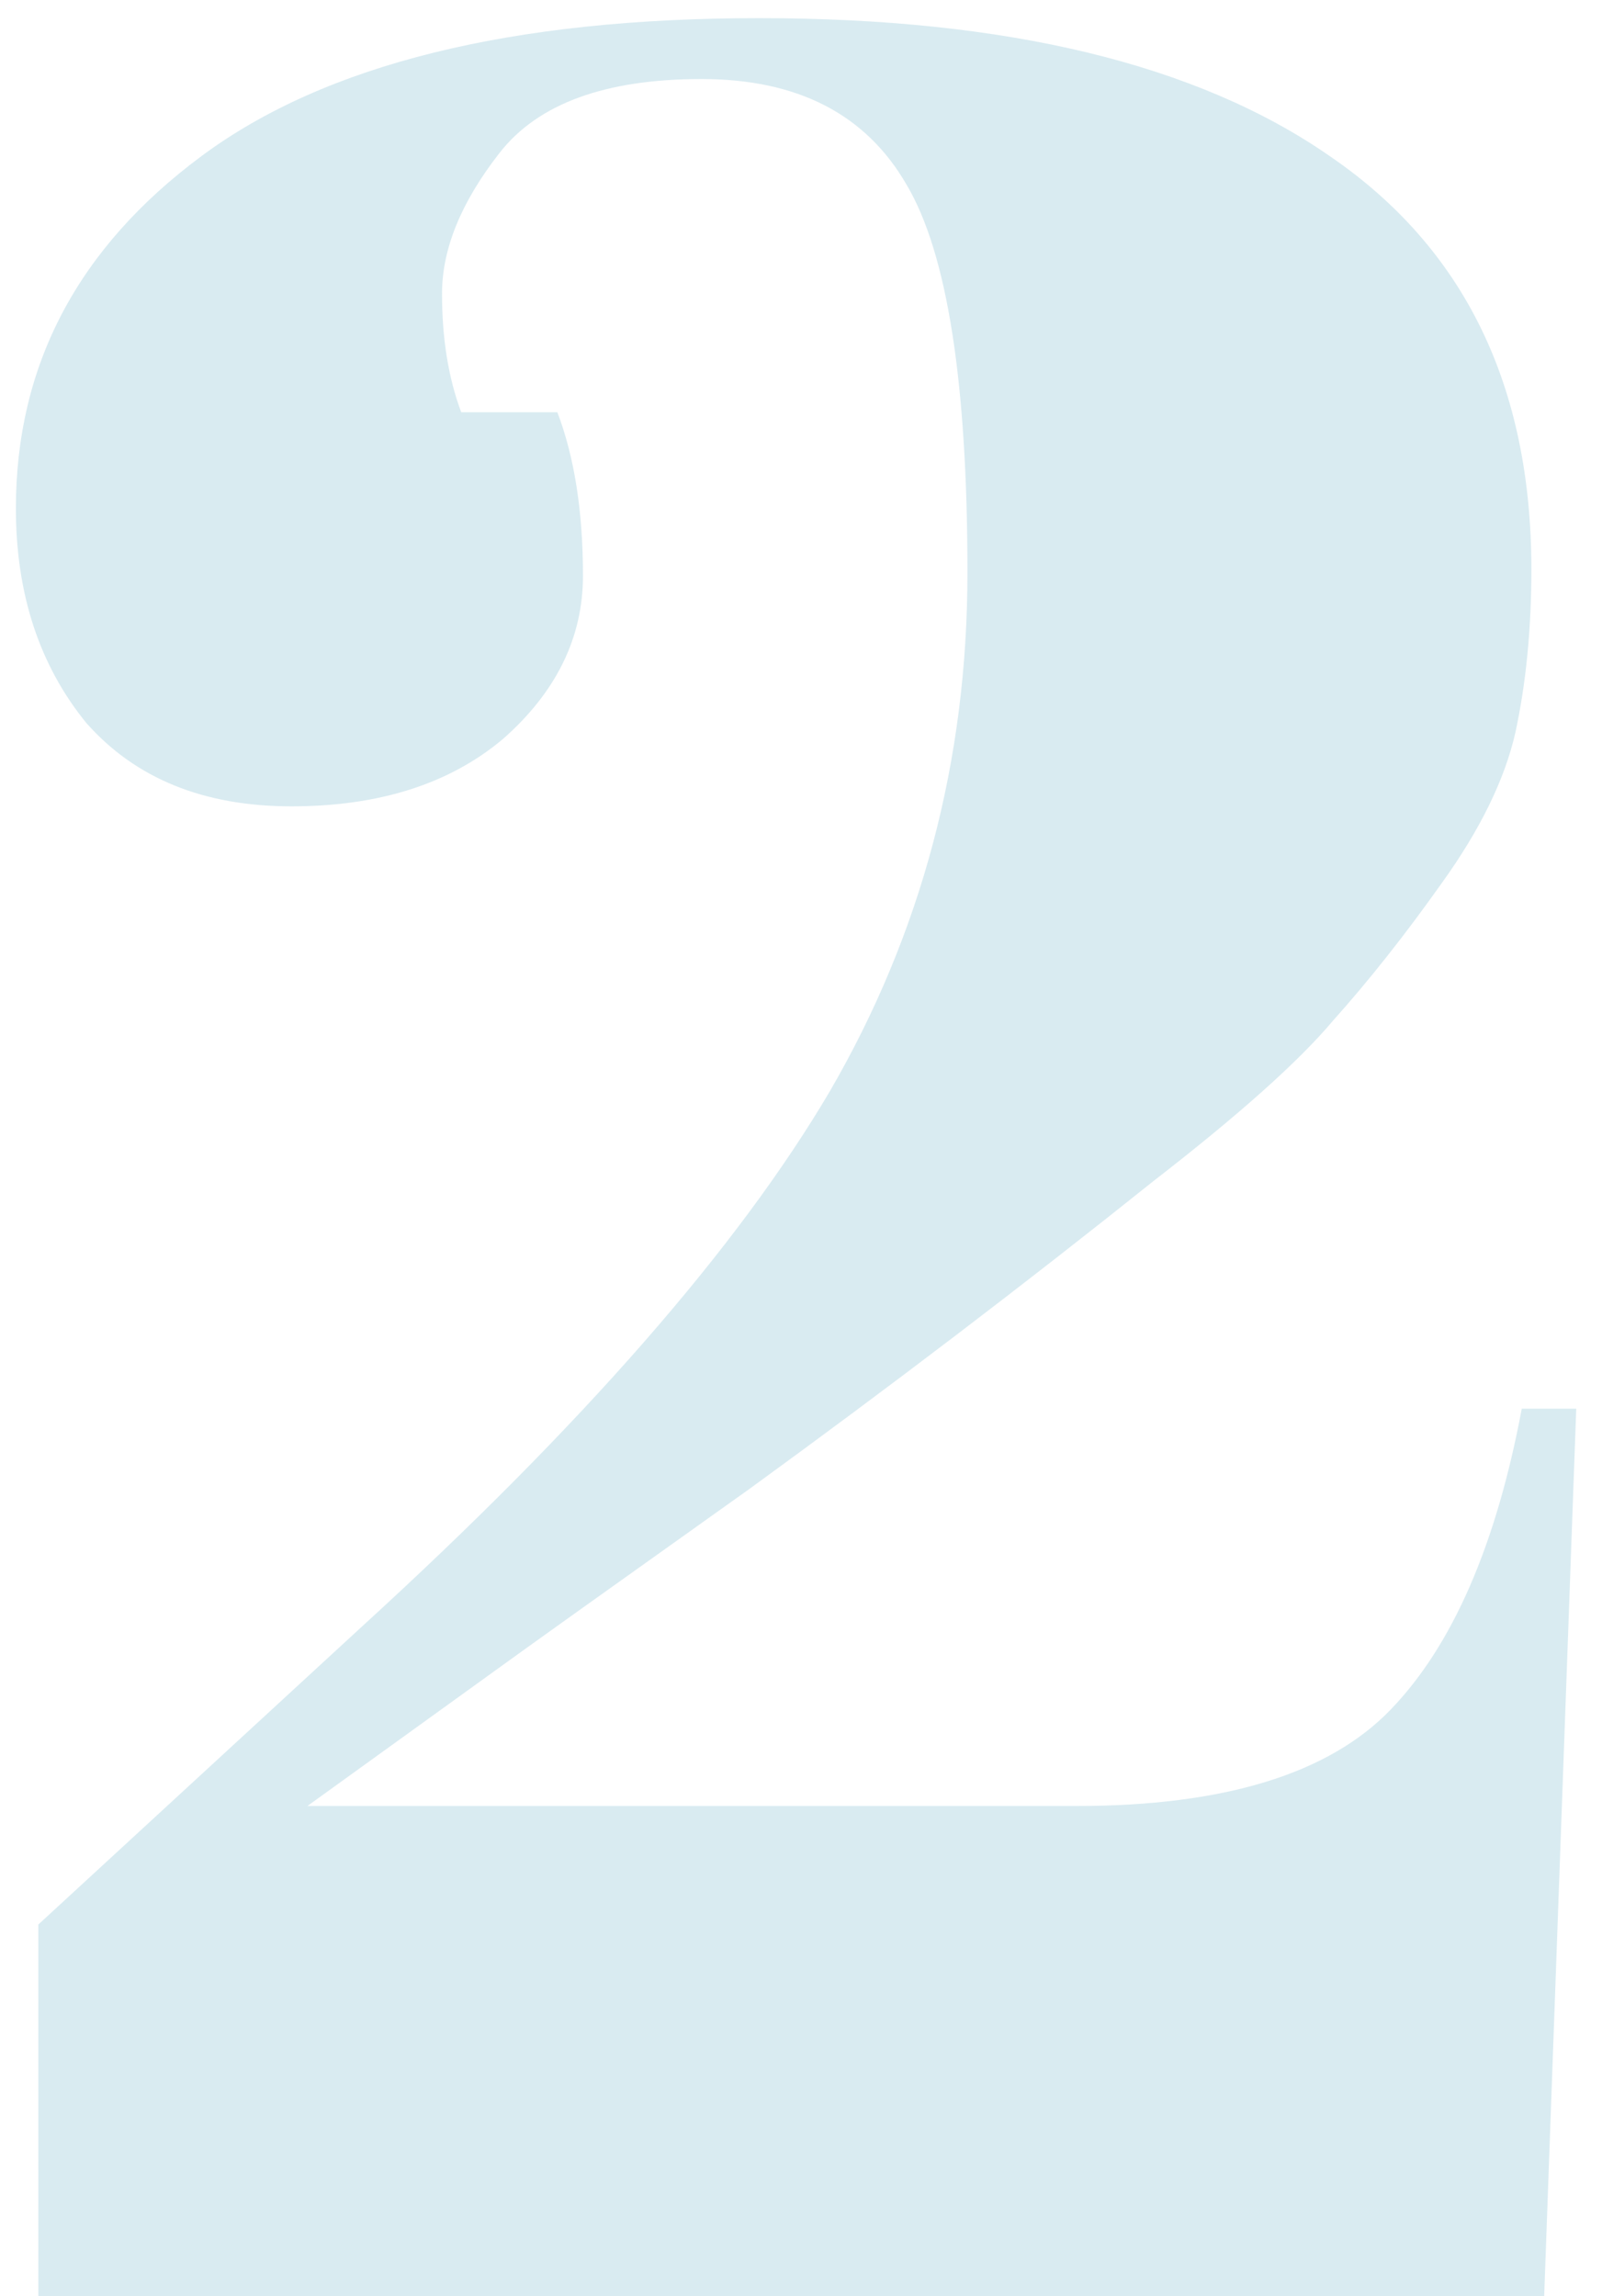 <?xml version="1.0" encoding="UTF-8"?> <svg xmlns="http://www.w3.org/2000/svg" width="60" height="86" viewBox="0 0 60 86" fill="none"> <path d="M0.595 19.04C0.595 13.68 2.915 9.28 7.555 5.84C12.194 2.4 19.154 0.68 28.434 0.68C37.715 0.68 44.834 2.4 49.794 5.84C54.834 9.28 57.355 14.44 57.355 21.32C57.355 23.56 57.154 25.6 56.755 27.44C56.355 29.2 55.434 31.08 53.995 33.08C52.635 35 51.275 36.72 49.914 38.24C48.635 39.76 46.395 41.76 43.194 44.24C38.395 48.08 33.355 51.92 28.075 55.76C22.794 59.52 19.715 61.72 18.834 62.36L11.514 67.64H40.315C45.834 67.64 49.755 66.44 52.075 64.04C54.395 61.64 56.035 57.88 56.995 52.76H59.035L57.834 86H1.435V72.08L13.555 60.92C21.794 53.4 27.634 46.72 31.075 40.88C34.514 34.96 36.234 28.48 36.234 21.44C36.234 14.32 35.474 9.48 33.955 6.92C32.434 4.28 29.875 2.96 26.274 2.96C22.674 2.96 20.154 3.88 18.715 5.72C17.274 7.56 16.555 9.32 16.555 11C16.555 12.68 16.794 14.16 17.274 15.44H20.875C21.515 17.12 21.834 19.16 21.834 21.56C21.834 23.88 20.834 25.92 18.834 27.68C16.834 29.36 14.194 30.2 10.915 30.2C7.635 30.2 5.075 29.16 3.235 27.08C1.475 24.92 0.595 22.24 0.595 19.04Z" fill="#007EA3" fill-opacity="0.15"></path> </svg> 